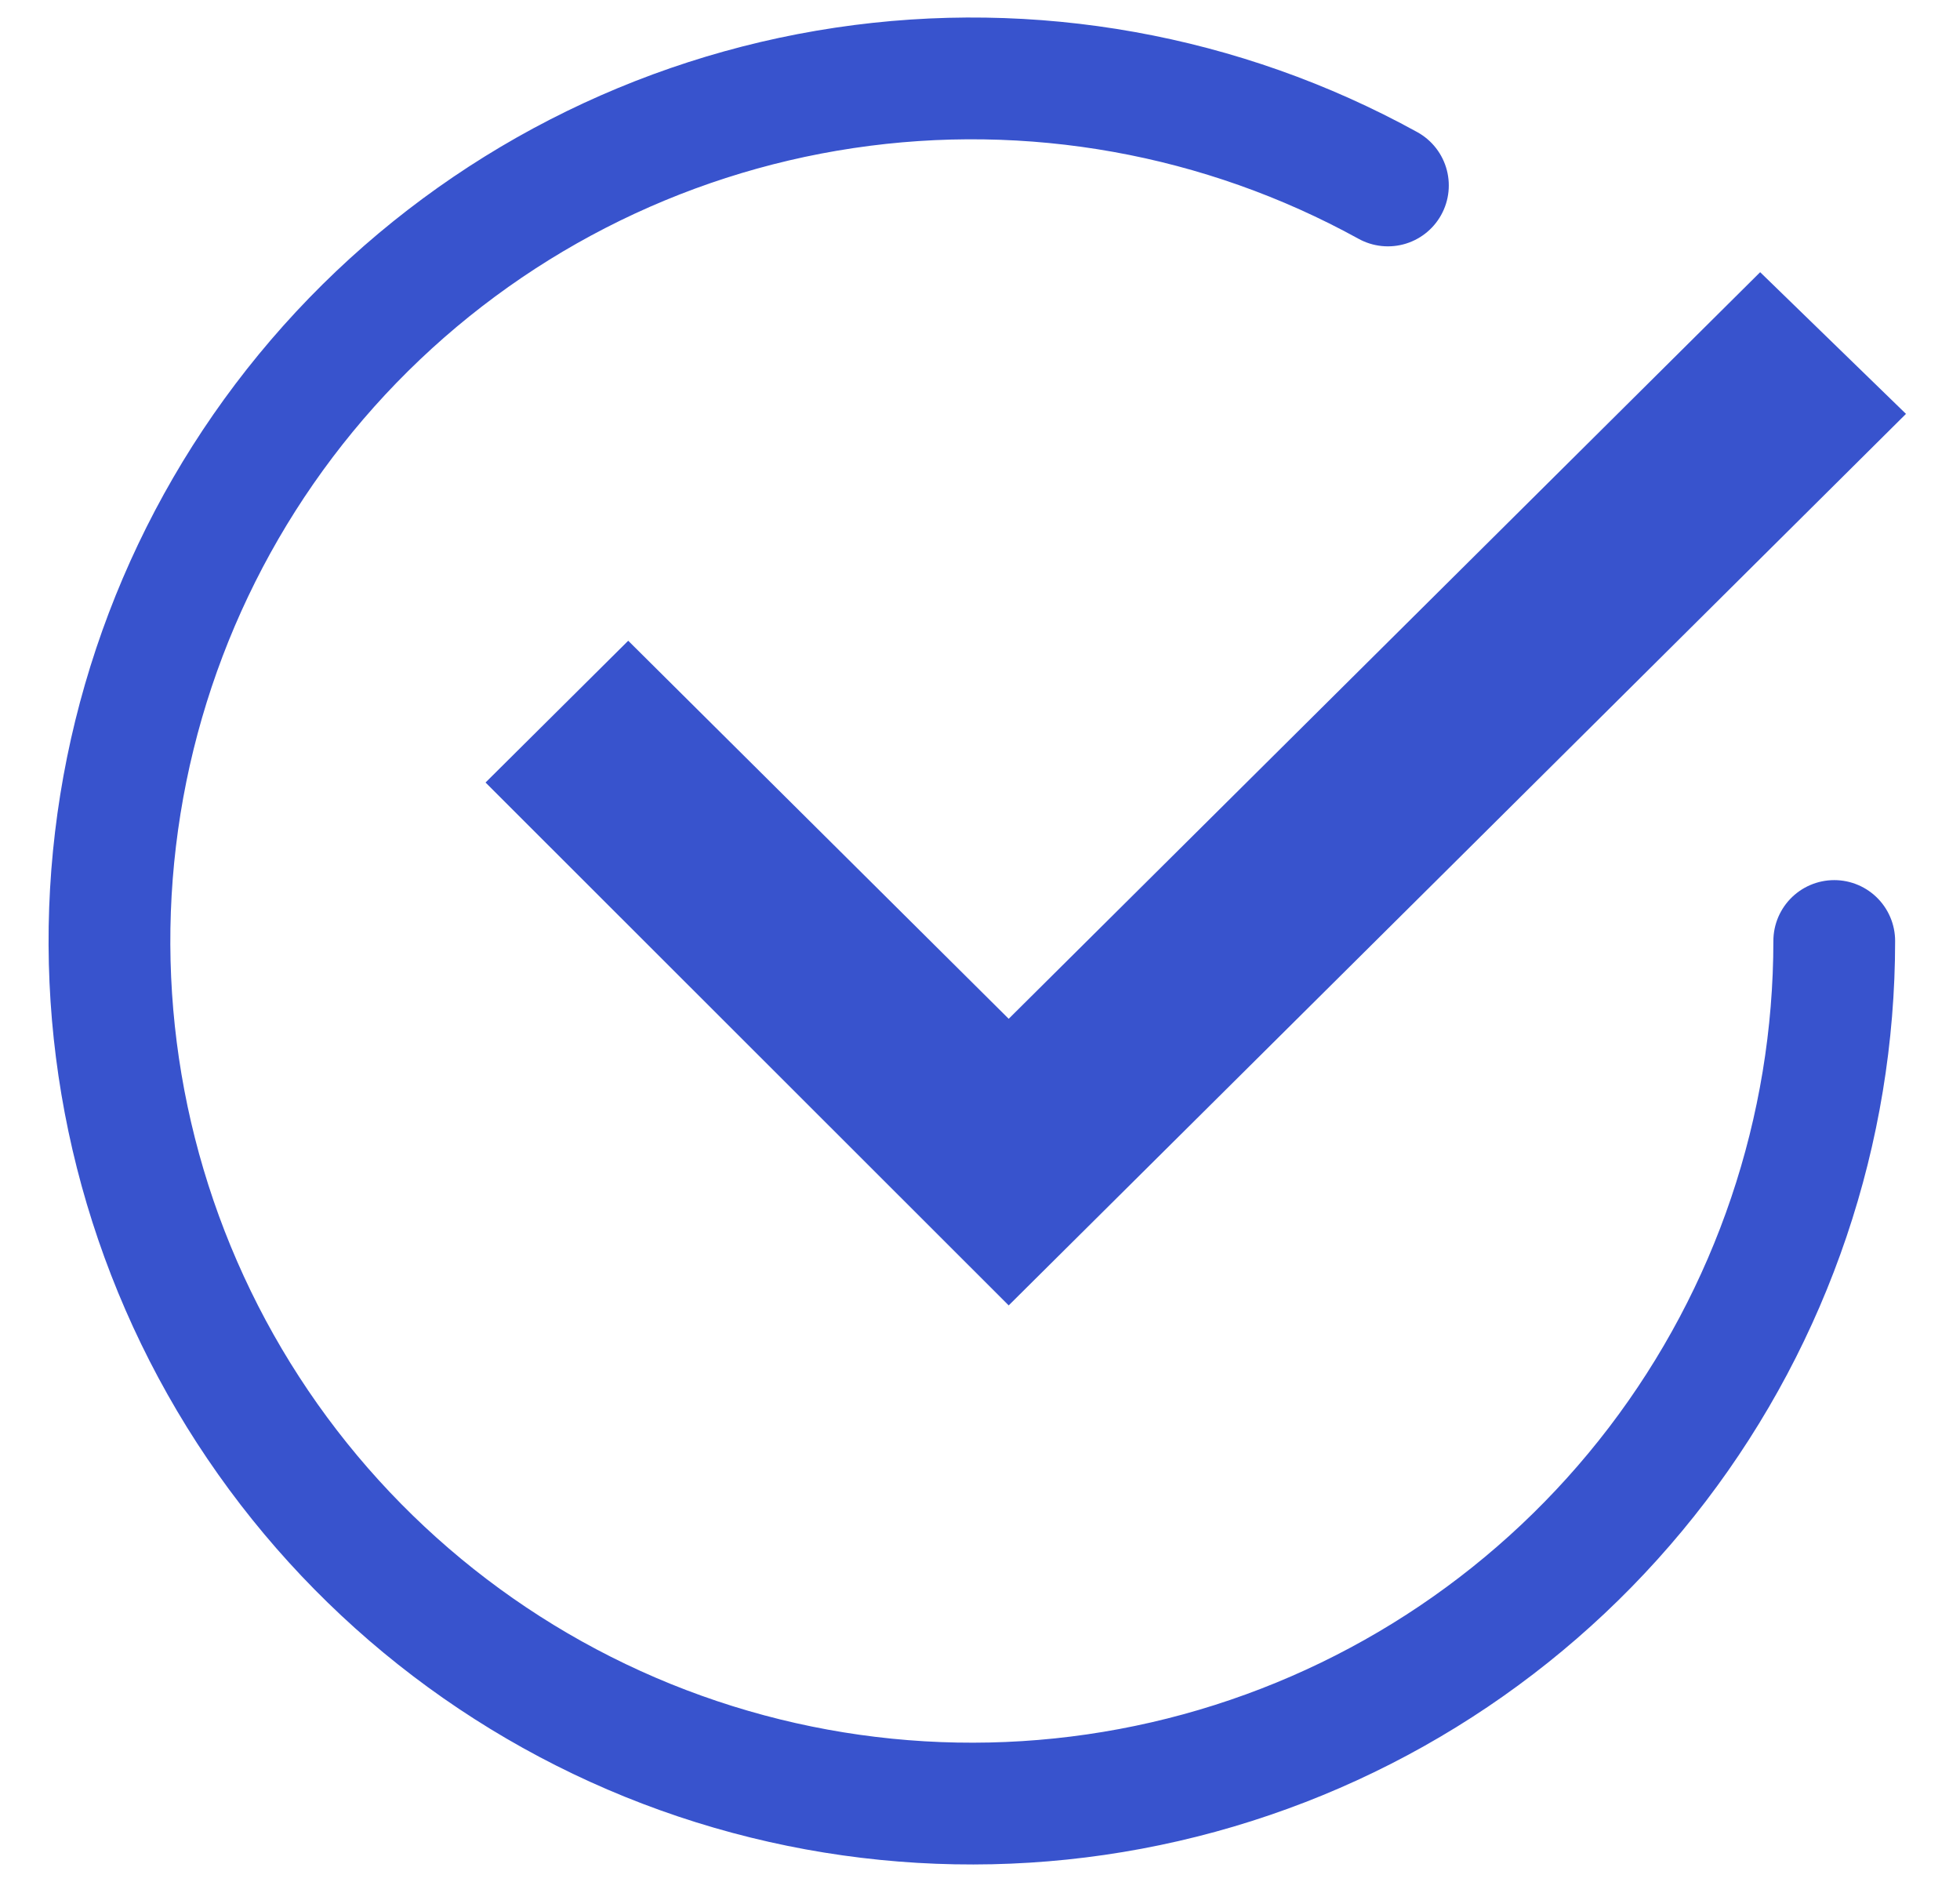 <svg width="25" height="24" viewBox="0 0 25 24" fill="none" xmlns="http://www.w3.org/2000/svg">
<path d="M22.451 3.471L24.311 5.278L18.589 10.963L12.866 16.647L6.193 9.979L8.013 8.171L12.866 12.992L22.451 3.471Z" fill="#3853CD"/>
<path d="M23.396 12C23.396 14.412 22.603 16.757 21.14 18.674C19.676 20.592 17.623 21.975 15.296 22.611C12.97 23.247 10.499 23.1 8.263 22.194C6.028 21.288 4.153 19.672 2.926 17.596C1.699 15.519 1.188 13.097 1.473 10.702C1.758 8.307 2.822 6.071 4.501 4.34C6.181 2.609 8.383 1.478 10.768 1.121C13.153 0.764 15.59 1.201 17.703 2.365" stroke="#3853CD" stroke-width="1.553" stroke-linecap="round"/>
</svg>
